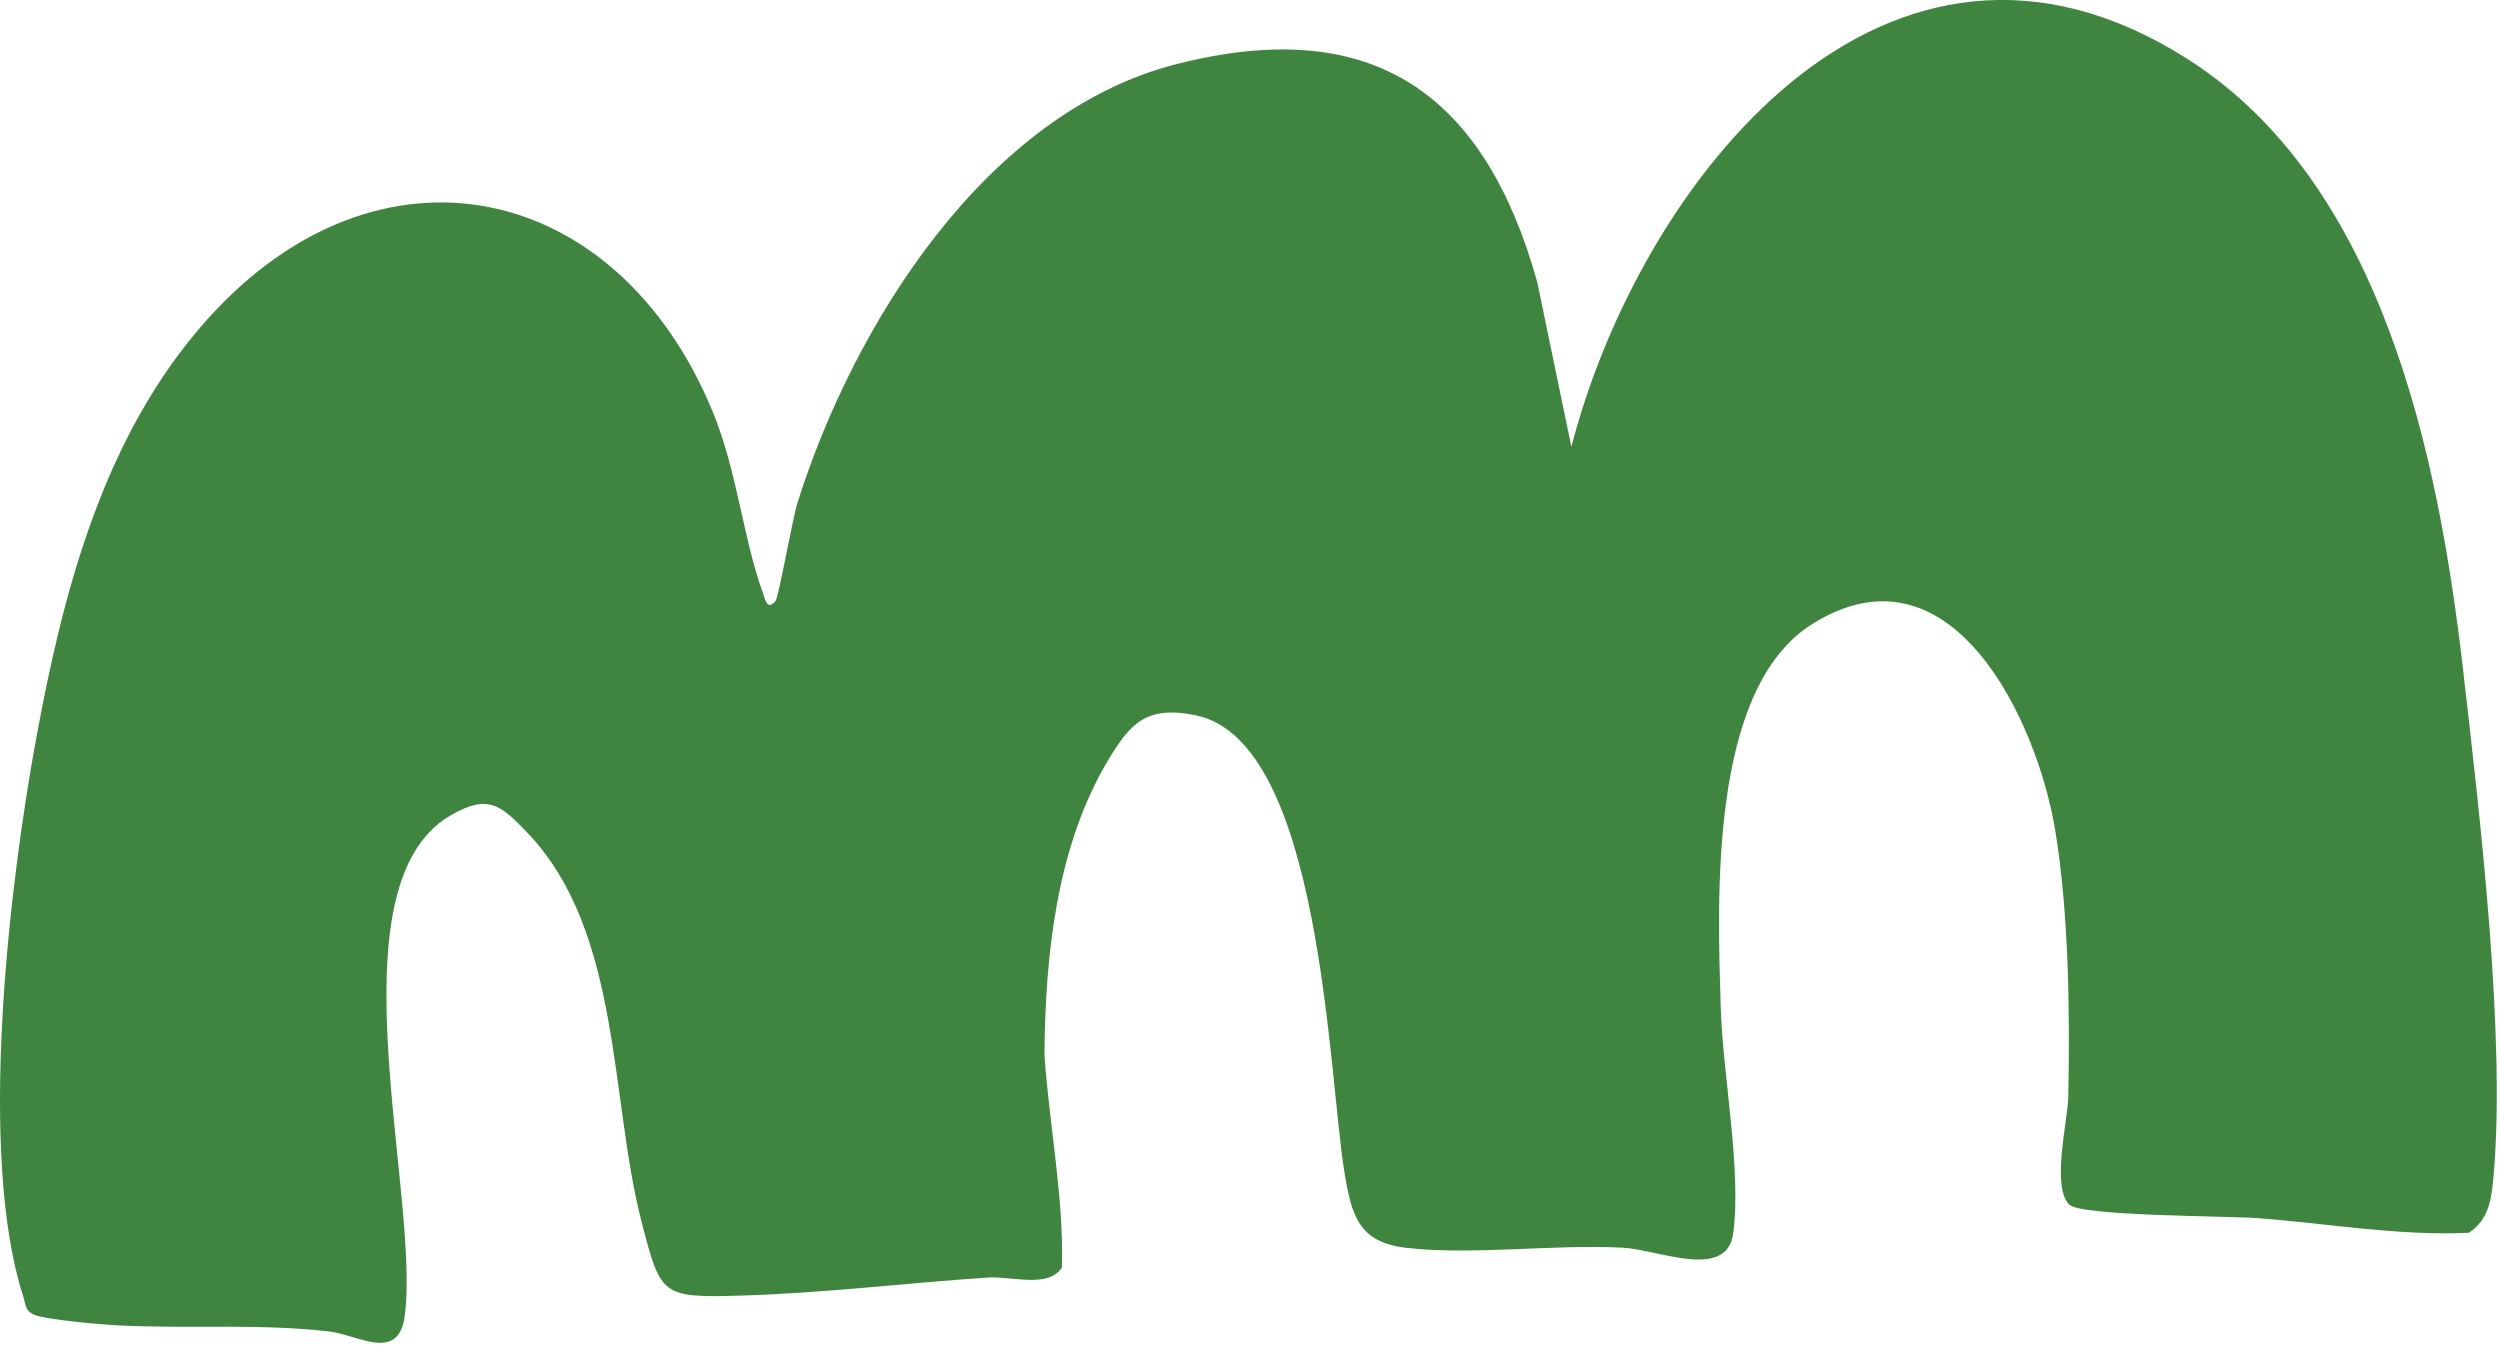 <svg xmlns="http://www.w3.org/2000/svg" width="82" height="45" viewBox="0 0 82 45" fill="none"><path d="M67.879 39.522C67.273 38.921 67.824 36.774 67.84 35.975C67.895 33.217 67.858 29.949 67.412 27.238C66.82 23.635 64.008 17.622 59.452 20.461C56.039 22.587 56.336 29.518 56.44 33.056C56.503 35.219 57.128 38.388 56.85 40.452C56.64 42.015 54.397 40.983 53.217 40.923C50.966 40.808 48.314 41.175 46.143 40.931C44.574 40.754 44.335 39.886 44.102 38.479C43.564 35.25 43.36 24.321 39.228 23.463C37.613 23.128 37.07 23.713 36.325 24.971C34.641 27.815 34.284 31.369 34.258 34.613C34.418 36.919 34.898 39.3 34.83 41.57C34.4 42.269 33.167 41.851 32.403 41.903C29.731 42.082 27.034 42.412 24.364 42.493C21.694 42.574 21.678 42.514 21.054 40.117C19.991 36.051 20.401 30.55 17.292 27.306C16.422 26.398 15.999 26.029 14.767 26.752C10.79 29.086 13.804 39.225 13.274 43.174C13.069 44.697 11.729 43.777 10.793 43.671C8.398 43.398 6.084 43.6 3.739 43.465C3.21 43.434 1.515 43.281 1.143 43.133C0.815 43.002 0.852 42.802 0.765 42.532C-0.743 37.873 0.293 29.066 1.193 24.189C2.087 19.33 3.414 14.255 6.795 10.48C12.419 4.205 20.243 5.91 23.372 13.493C24.186 15.464 24.356 17.596 25.022 19.447C25.093 19.642 25.156 20.045 25.434 19.717C25.542 19.59 25.99 17.019 26.169 16.454C27.997 10.681 32.309 3.708 38.586 2.104C45.088 0.443 48.713 3.136 50.421 9.251L51.541 14.655C53.789 5.972 61.849 -4.354 71.743 1.93C78.156 6.004 79.982 14.975 80.787 21.955C81.335 26.7 82.211 34.083 81.778 38.695C81.713 39.394 81.603 40.018 80.984 40.434C78.696 40.548 76.323 40.122 74.017 39.953C73.065 39.883 68.257 39.888 67.882 39.516L67.879 39.522Z" fill="#3F8540"></path></svg>